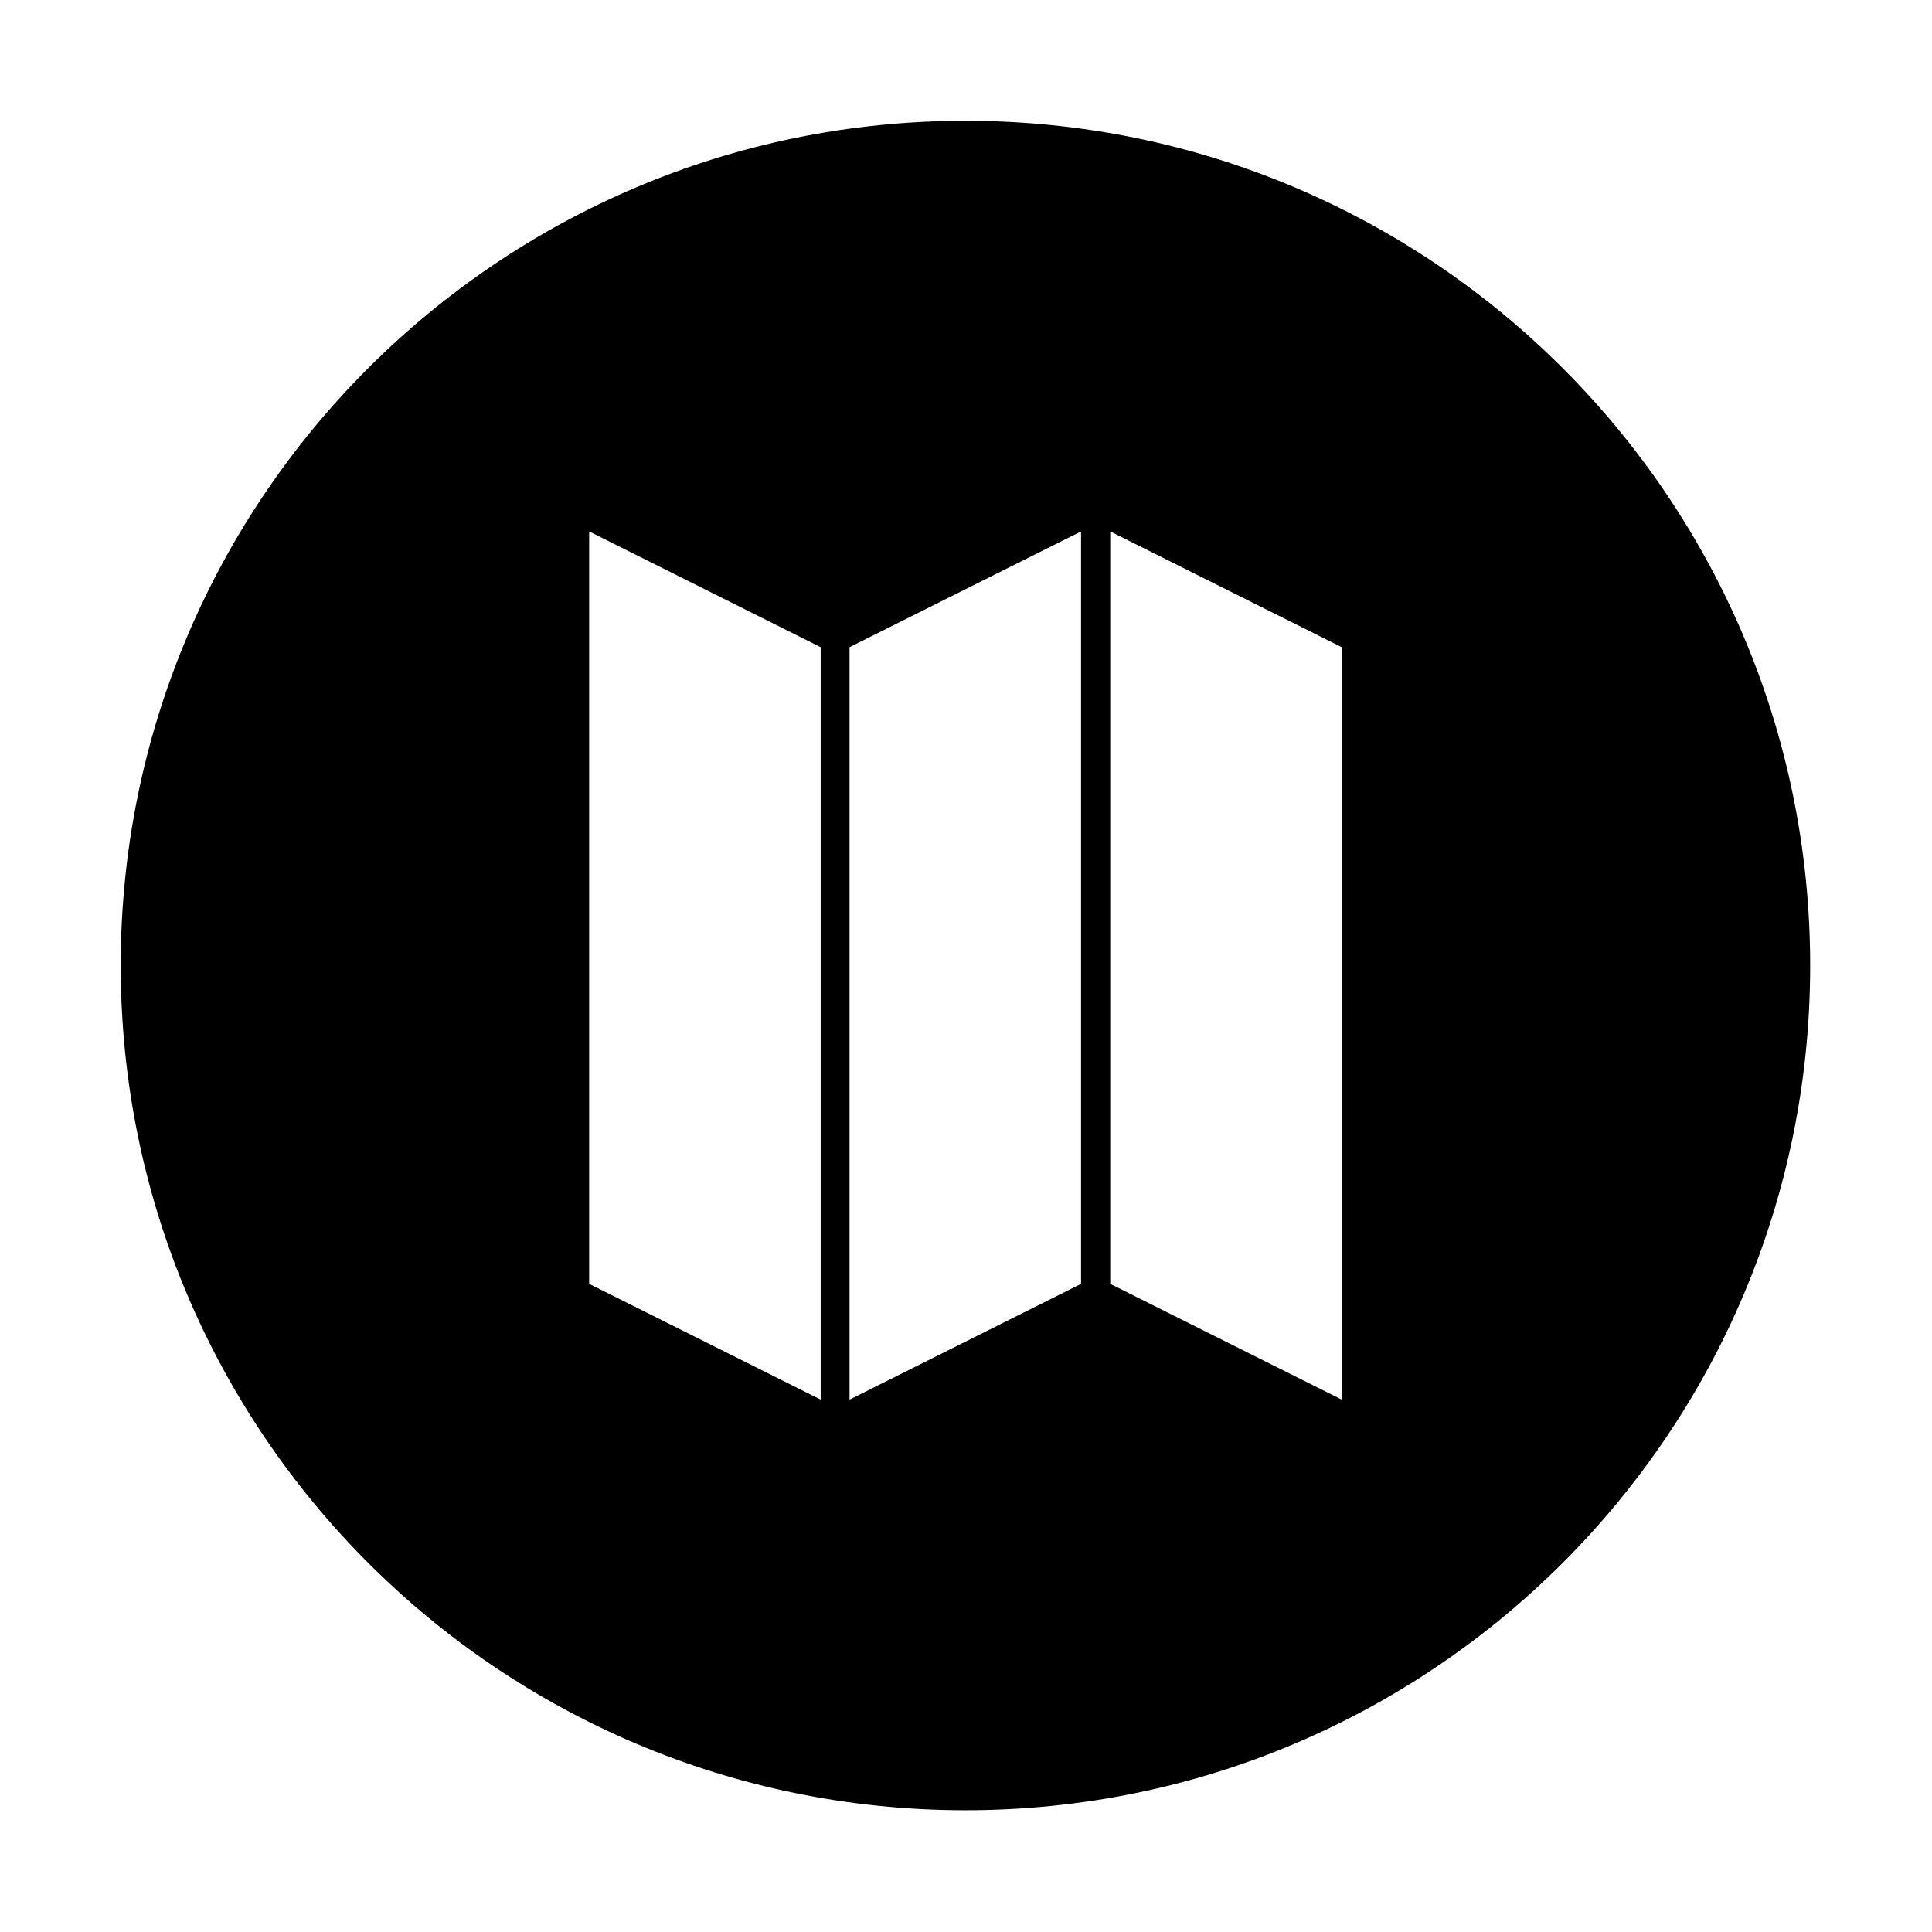 <?xml version="1.0" standalone="no"?><!DOCTYPE svg PUBLIC "-//W3C//DTD SVG 1.1//EN" "http://www.w3.org/Graphics/SVG/1.1/DTD/svg11.dtd"><svg t="1557922732048" class="icon" style="" viewBox="0 0 1024 1024" version="1.1" xmlns="http://www.w3.org/2000/svg" p-id="1500" xmlns:xlink="http://www.w3.org/1999/xlink" width="24" height="24"><defs><style type="text/css"></style></defs><path d="M511.706 959.47c-247.272 0-447.725-200.452-447.725-447.725 0-247.271 200.452-447.725 447.725-447.725s447.725 200.453 447.725 447.725C959.431 759.018 758.978 959.47 511.706 959.47zM434.975 343.019l-122.71-61.354 0 398.807 122.71 61.354L434.975 343.019zM572.985 281.665l-122.71 61.354 0 398.807 122.71-61.354L572.985 281.665zM711.148 343.019l-122.71-61.354 0 398.807 122.71 61.354L711.148 343.019z" p-id="1501"></path></svg>